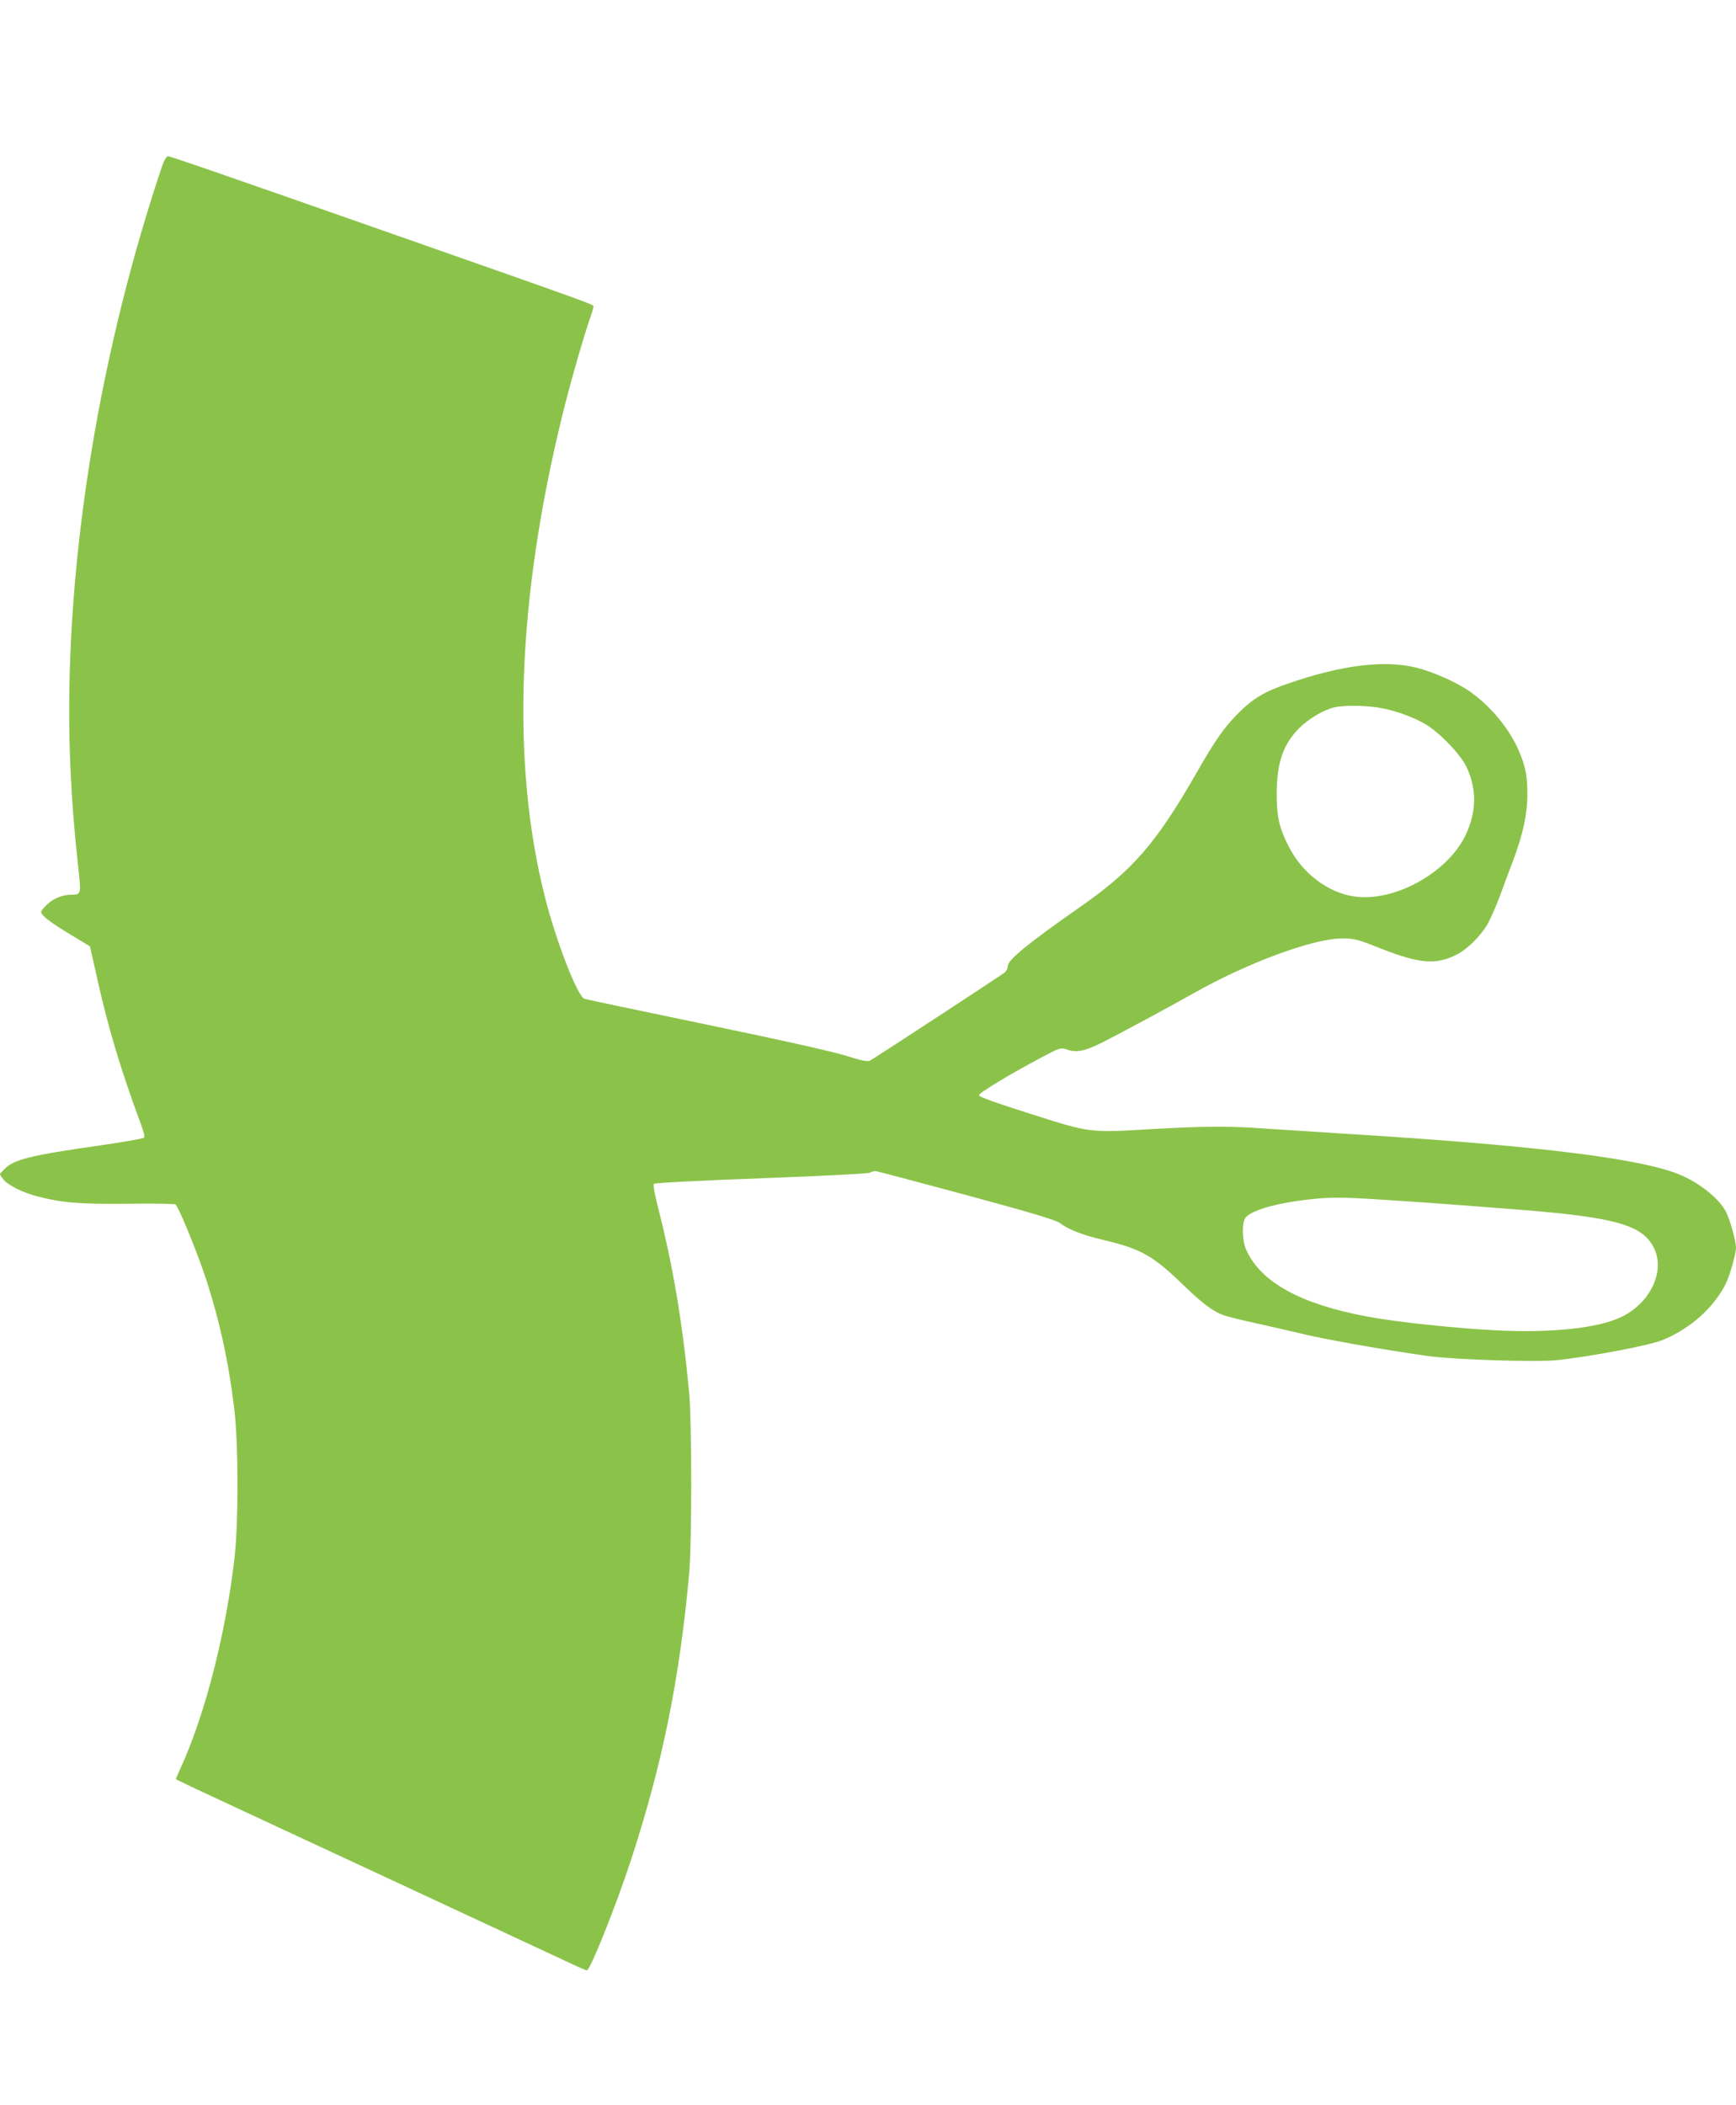 <?xml version="1.0" standalone="no"?>
<!DOCTYPE svg PUBLIC "-//W3C//DTD SVG 20010904//EN"
 "http://www.w3.org/TR/2001/REC-SVG-20010904/DTD/svg10.dtd">
<svg version="1.0" xmlns="http://www.w3.org/2000/svg"
 width="1056pt" height="1280pt" viewBox="0 0 1056 1280"
 preserveAspectRatio="xMidYMid meet">
<g transform="translate(0,1280) scale(0.1,-0.1)"
fill="#8bc34a" stroke="none">
<path d="M995 11814 c-8 -20 -37 -106 -64 -192 -374 -1179 -554 -2448 -501
-3523 11 -215 20 -330 46 -573 18 -164 18 -165 -41 -166 -54 0 -106 -21 -146
-57 -21 -19 -39 -41 -39 -47 0 -21 52 -62 175 -136 66 -40 121 -73 122 -74 0
-1 20 -84 42 -186 68 -306 145 -563 267 -892 19 -51 26 -80 19 -86 -6 -5 -125
-26 -265 -46 -433 -62 -527 -86 -585 -146 l-27 -29 21 -30 c25 -35 118 -82
208 -105 149 -39 259 -48 548 -45 154 2 285 0 292 -4 18 -11 129 -281 183
-444 87 -265 142 -519 176 -808 24 -206 25 -678 1 -891 -51 -456 -177 -951
-326 -1279 -17 -37 -31 -69 -31 -71 0 -5 20 -14 1270 -595 591 -275 1108 -516
1149 -535 40 -19 77 -34 81 -34 20 0 178 395 268 670 191 584 295 1094 354
1740 17 194 17 915 0 1105 -40 421 -97 762 -188 1119 -23 91 -32 142 -26 148
6 6 279 20 654 34 372 14 650 28 660 34 10 5 24 10 32 10 8 0 256 -66 553
-146 406 -110 546 -152 571 -171 52 -39 136 -72 267 -103 227 -54 298 -94 485
-275 110 -106 170 -152 233 -178 20 -9 112 -32 204 -52 93 -20 212 -48 267
-61 139 -35 529 -104 784 -139 157 -22 653 -38 782 -25 198 20 567 90 645 123
169 70 307 194 381 338 26 52 64 185 64 224 0 37 -37 171 -60 215 -40 78 -147
167 -266 221 -225 102 -860 182 -2024 254 -223 14 -468 30 -545 35 -193 14
-348 12 -640 -4 -403 -24 -386 -26 -755 91 -217 69 -315 104 -315 114 0 14
188 128 383 231 103 55 115 59 144 49 67 -24 114 -14 232 45 114 58 392 208
549 296 327 185 729 333 902 332 74 0 92 -5 237 -62 233 -92 334 -100 459 -36
66 33 145 112 188 186 18 32 50 104 71 160 21 57 58 158 84 225 60 160 87 283
87 403 0 111 -10 166 -51 263 -59 138 -175 277 -305 367 -76 52 -225 118 -321
141 -192 47 -448 16 -770 -94 -152 -51 -223 -94 -314 -186 -85 -86 -136 -158
-255 -366 -245 -426 -385 -587 -711 -814 -310 -216 -434 -318 -434 -355 0 -13
-8 -30 -17 -38 -19 -16 -790 -520 -821 -537 -14 -7 -51 0 -143 29 -77 25 -399
97 -849 190 -399 83 -733 153 -744 157 -42 12 -172 346 -241 618 -206 814
-170 1810 107 2935 45 185 131 484 172 599 9 24 16 49 16 56 0 14 55 -5 -1220
442 -1084 380 -1354 473 -1369 473 -6 0 -17 -16 -26 -36z m7381 -3315 c93 -13
212 -54 291 -100 88 -51 213 -181 252 -259 65 -135 64 -274 -3 -416 -110 -232
-438 -412 -682 -374 -157 24 -310 140 -391 296 -61 116 -77 187 -77 329 1 188
39 298 136 397 56 56 149 112 214 127 55 13 169 13 260 0z m43 -2994 c247 -16
295 -19 821 -60 583 -46 748 -92 819 -229 74 -143 -20 -342 -202 -426 -142
-66 -420 -95 -750 -79 -245 12 -609 50 -789 84 -405 75 -648 208 -737 405 -22
49 -28 141 -11 185 18 47 159 93 365 119 147 18 208 19 484 1z"/>
</g>
</svg>
